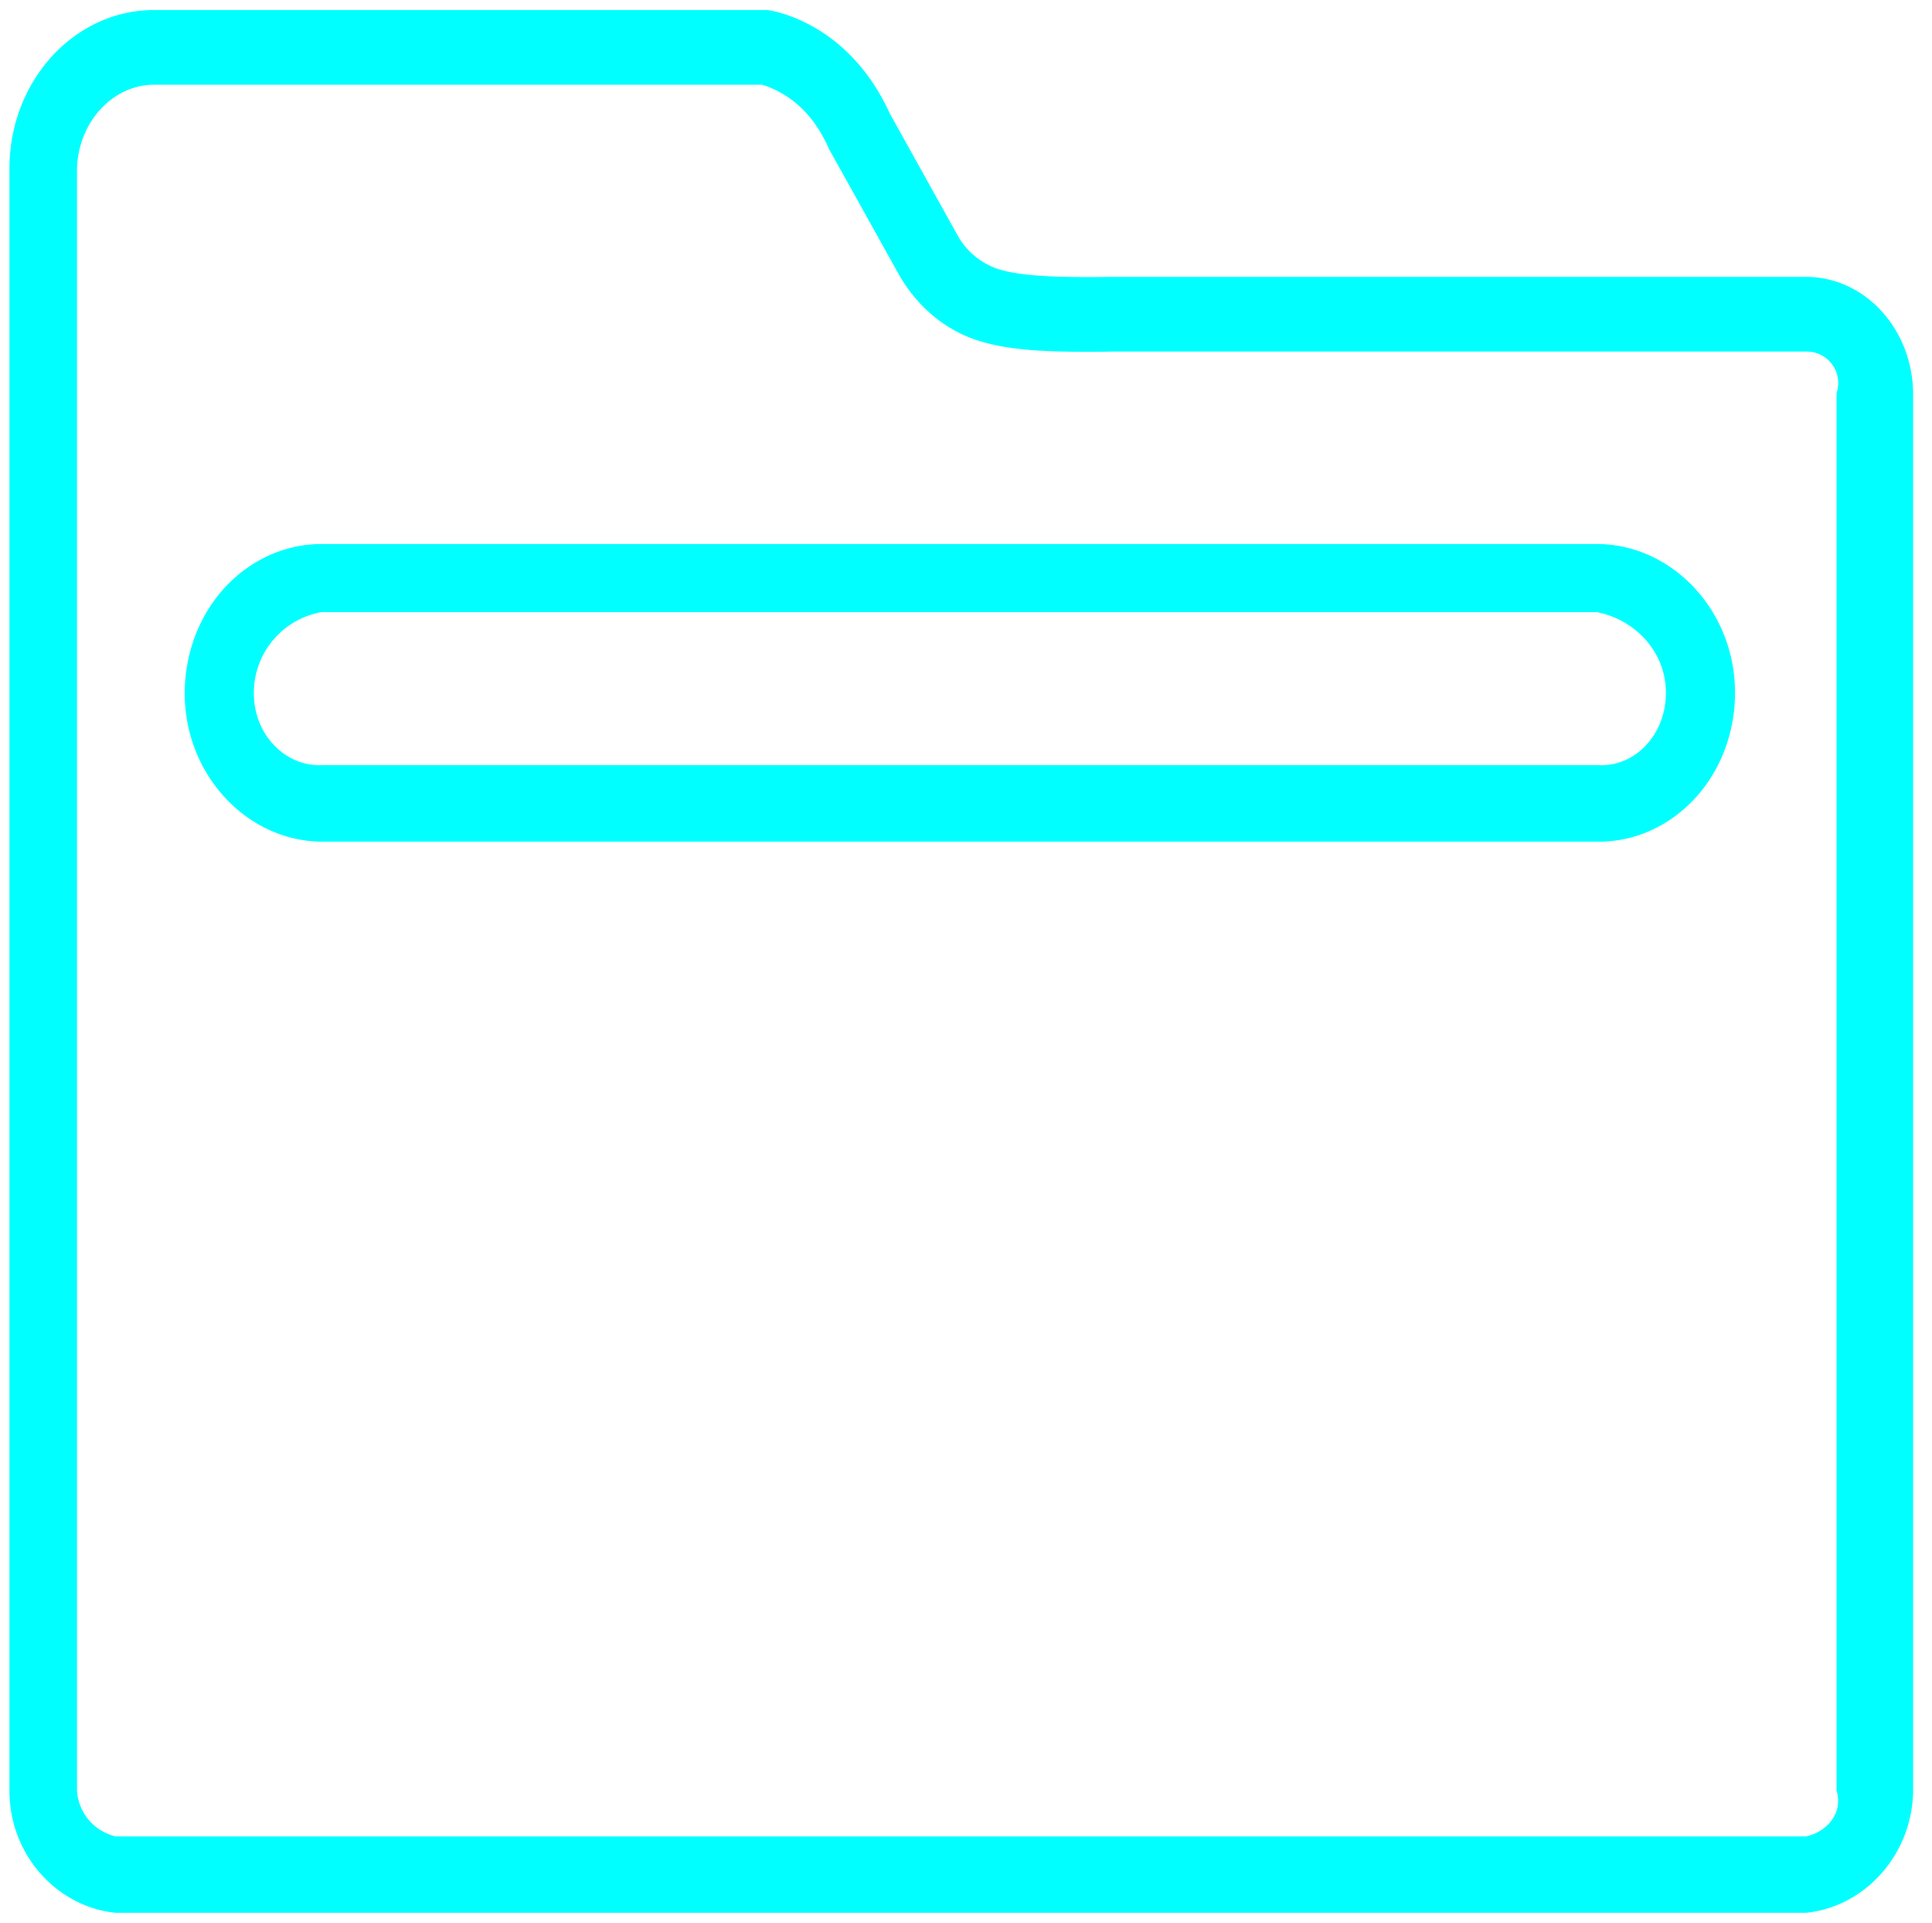 <?xml version="1.0" standalone="no"?><!DOCTYPE svg PUBLIC "-//W3C//DTD SVG 1.1//EN" "http://www.w3.org/Graphics/SVG/1.1/DTD/svg11.dtd"><svg t="1639103486367" class="icon" viewBox="0 0 1029 1024" version="1.1" xmlns="http://www.w3.org/2000/svg" p-id="1894" xmlns:xlink="http://www.w3.org/1999/xlink" width="200.977" height="200"><defs><style type="text/css"></style></defs><path d="M82.168 45.107h323.531c1.711 0.407 5.705 1.752 10.187 4.319 10.716 5.949 19.11 15.565 25.019 28.523l0.693 1.508 0.815 1.467 35.939 64.543c9.902 17.806 25.263 30.601 43.355 36.143 13.161 4.075 29.582 5.745 56.638 5.745 3.952 0 8.353 0 13.039-0.122h370.594a16.706 16.706 0 0 1 16.217 22.003v744.326c3.586 12.183-5.297 22.003-16.217 24.367H61.55A26.649 26.649 0 0 1 41.013 953.561v-863.837c0.733-24.611 18.907-44.618 41.154-44.618z m16.503 330.947c3.26 40.543 35.531 72.285 73.345 72.163h679.253c20.292 0.122 39.769-9.168 53.582-25.426 13.854-16.34 20.781-38.587 18.947-60.795-3.26-40.584-35.491-72.285-73.345-72.285H171.2c-20.292 0-39.769 9.29-53.542 25.548-13.854 16.34-20.781 38.547-18.988 60.795z m375.198-315.708C451.01 10.187 408.755 5.338 408.755 5.338H82.168C39.628 5.297 5.034 43.07 5.034 89.725v863.918c0 34.146 25.263 61.772 56.516 64.991h900.427c31.212-3.219 56.516-30.845 56.964-64.991V209.236c-0.448-34.146-25.752-61.772-56.964-61.772H591.098c-4.482 0.081-8.801 0.081-12.754 0.081-22.452 0-36.835-1.222-46.533-4.197a38.873 38.873 0 0 1-22.044-18.458l-35.898-64.543zM851.268 407.47H172.015c-18.744 1.059-35.042-14.302-36.672-34.879A43.722 43.722 0 0 1 171.159 325.976h679.253c18.744 3.504 35.083 18.907 36.713 39.443 1.956 23.43-14.873 43.11-35.898 42.051z" fill="#00FFFF" p-id="1895"></path></svg>